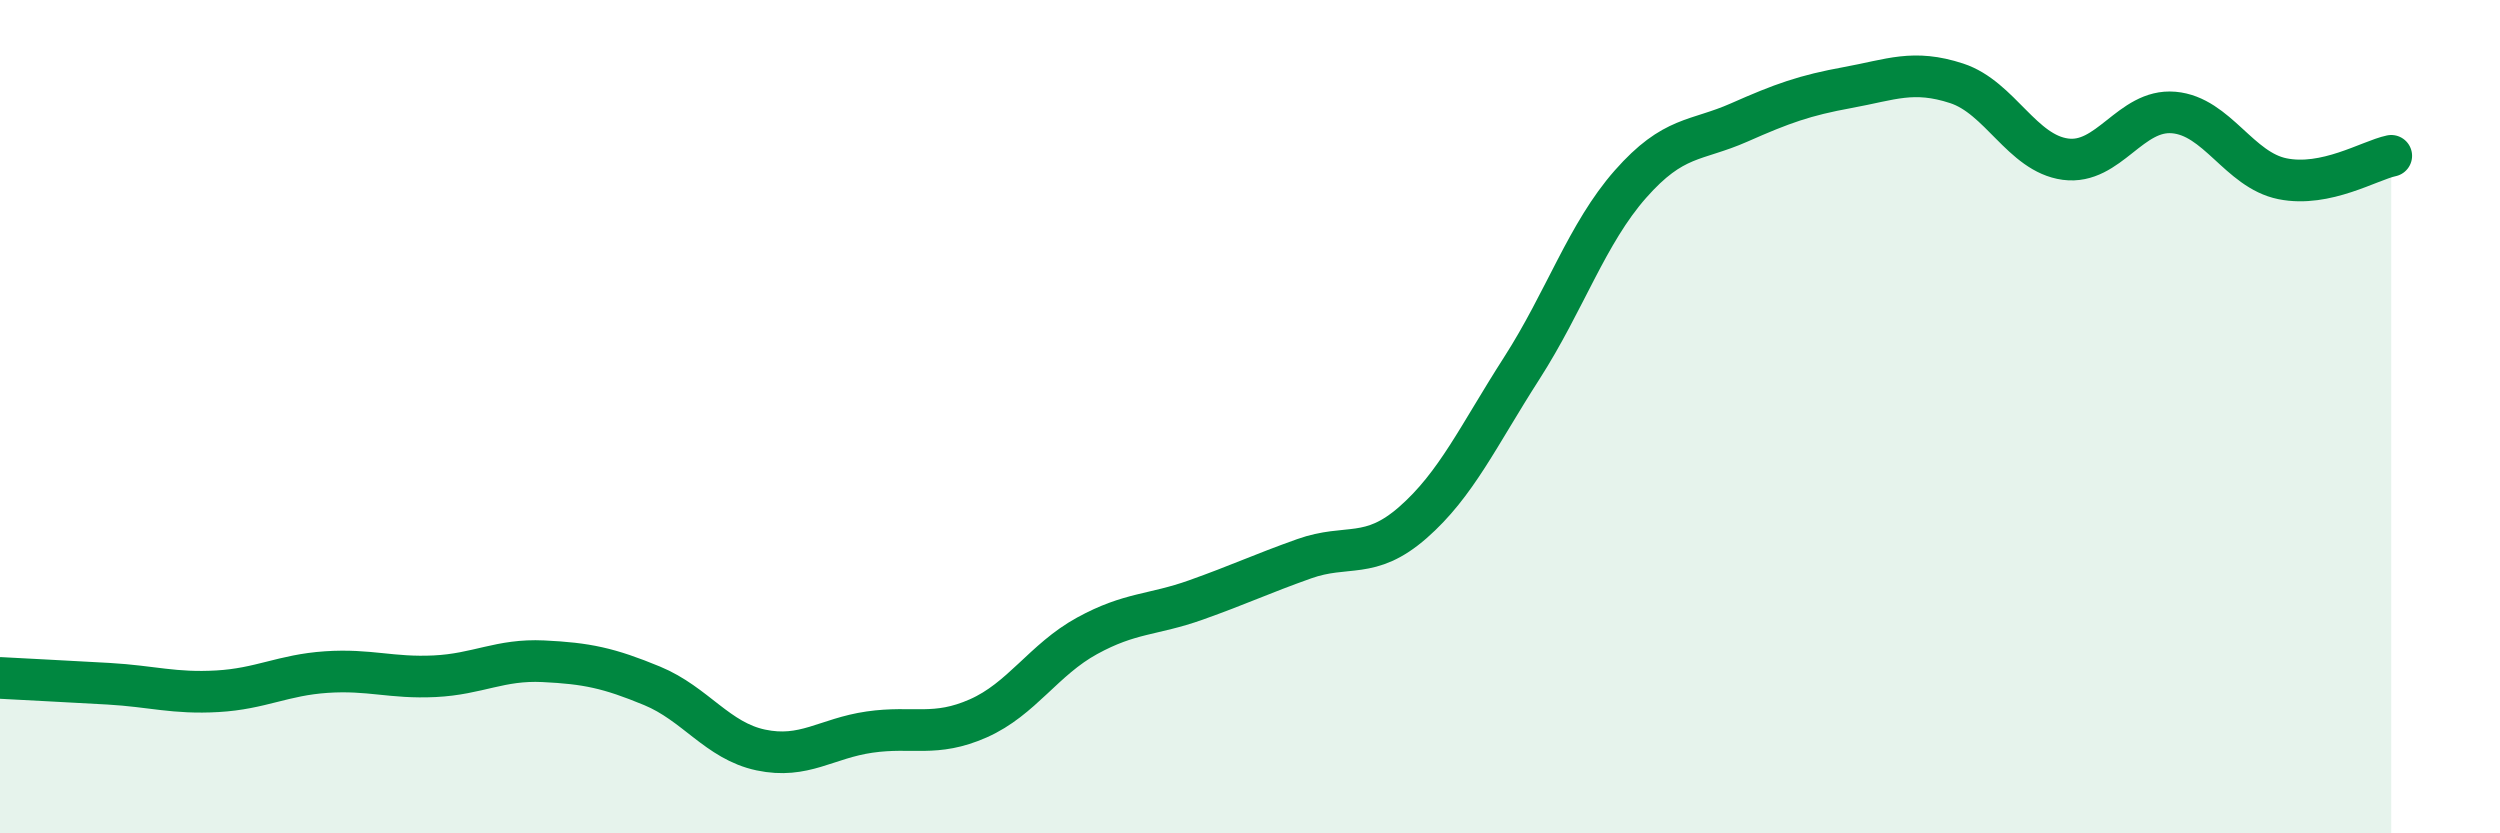 
    <svg width="60" height="20" viewBox="0 0 60 20" xmlns="http://www.w3.org/2000/svg">
      <path
        d="M 0,16.27 C 0.52,16.3 1.57,16.35 2.61,16.41 C 3.65,16.47 4.18,16.65 5.22,16.59 C 6.26,16.53 6.79,16.2 7.83,16.13 C 8.87,16.06 9.39,16.28 10.43,16.23 C 11.47,16.18 12,15.82 13.04,15.87 C 14.08,15.92 14.61,16.03 15.65,16.46 C 16.69,16.89 17.22,17.78 18.26,18 C 19.3,18.22 19.83,17.72 20.87,17.57 C 21.91,17.42 22.44,17.7 23.48,17.24 C 24.52,16.78 25.05,15.83 26.09,15.26 C 27.13,14.69 27.66,14.77 28.7,14.4 C 29.74,14.03 30.26,13.78 31.3,13.41 C 32.34,13.04 32.87,13.45 33.91,12.54 C 34.95,11.63 35.48,10.46 36.52,8.84 C 37.56,7.22 38.09,5.6 39.13,4.42 C 40.17,3.24 40.7,3.4 41.74,2.94 C 42.78,2.48 43.31,2.29 44.35,2.1 C 45.39,1.91 45.92,1.66 46.96,2 C 48,2.34 48.53,3.68 49.57,3.82 C 50.61,3.96 51.13,2.61 52.17,2.7 C 53.21,2.79 53.74,4.08 54.78,4.29 C 55.82,4.5 56.87,3.85 57.39,3.74L57.39 20L0 20Z"
        fill="#008740"
        opacity="0.1"
        stroke-linecap="round"
        stroke-linejoin="round"
      />
      <path
        d="M 0,16.27 C 0.52,16.3 1.57,16.35 2.61,16.41 C 3.65,16.47 4.18,16.65 5.22,16.59 C 6.26,16.53 6.79,16.2 7.83,16.13 C 8.87,16.06 9.39,16.28 10.43,16.23 C 11.47,16.18 12,15.82 13.04,15.87 C 14.08,15.92 14.61,16.03 15.65,16.46 C 16.69,16.89 17.22,17.78 18.26,18 C 19.3,18.22 19.83,17.72 20.87,17.57 C 21.91,17.42 22.44,17.7 23.48,17.24 C 24.52,16.78 25.05,15.83 26.09,15.26 C 27.13,14.69 27.66,14.77 28.7,14.4 C 29.74,14.03 30.26,13.78 31.3,13.41 C 32.34,13.04 32.87,13.45 33.91,12.54 C 34.95,11.63 35.48,10.46 36.52,8.84 C 37.56,7.22 38.09,5.6 39.13,4.42 C 40.17,3.24 40.7,3.4 41.74,2.94 C 42.78,2.48 43.31,2.29 44.35,2.1 C 45.39,1.91 45.92,1.66 46.96,2 C 48,2.34 48.53,3.68 49.57,3.82 C 50.61,3.96 51.13,2.61 52.17,2.7 C 53.21,2.79 53.74,4.08 54.78,4.29 C 55.82,4.5 56.87,3.85 57.39,3.74"
        stroke="#008740"
        stroke-width="1"
        fill="none"
        stroke-linecap="round"
        stroke-linejoin="round"
      />
    </svg>
  